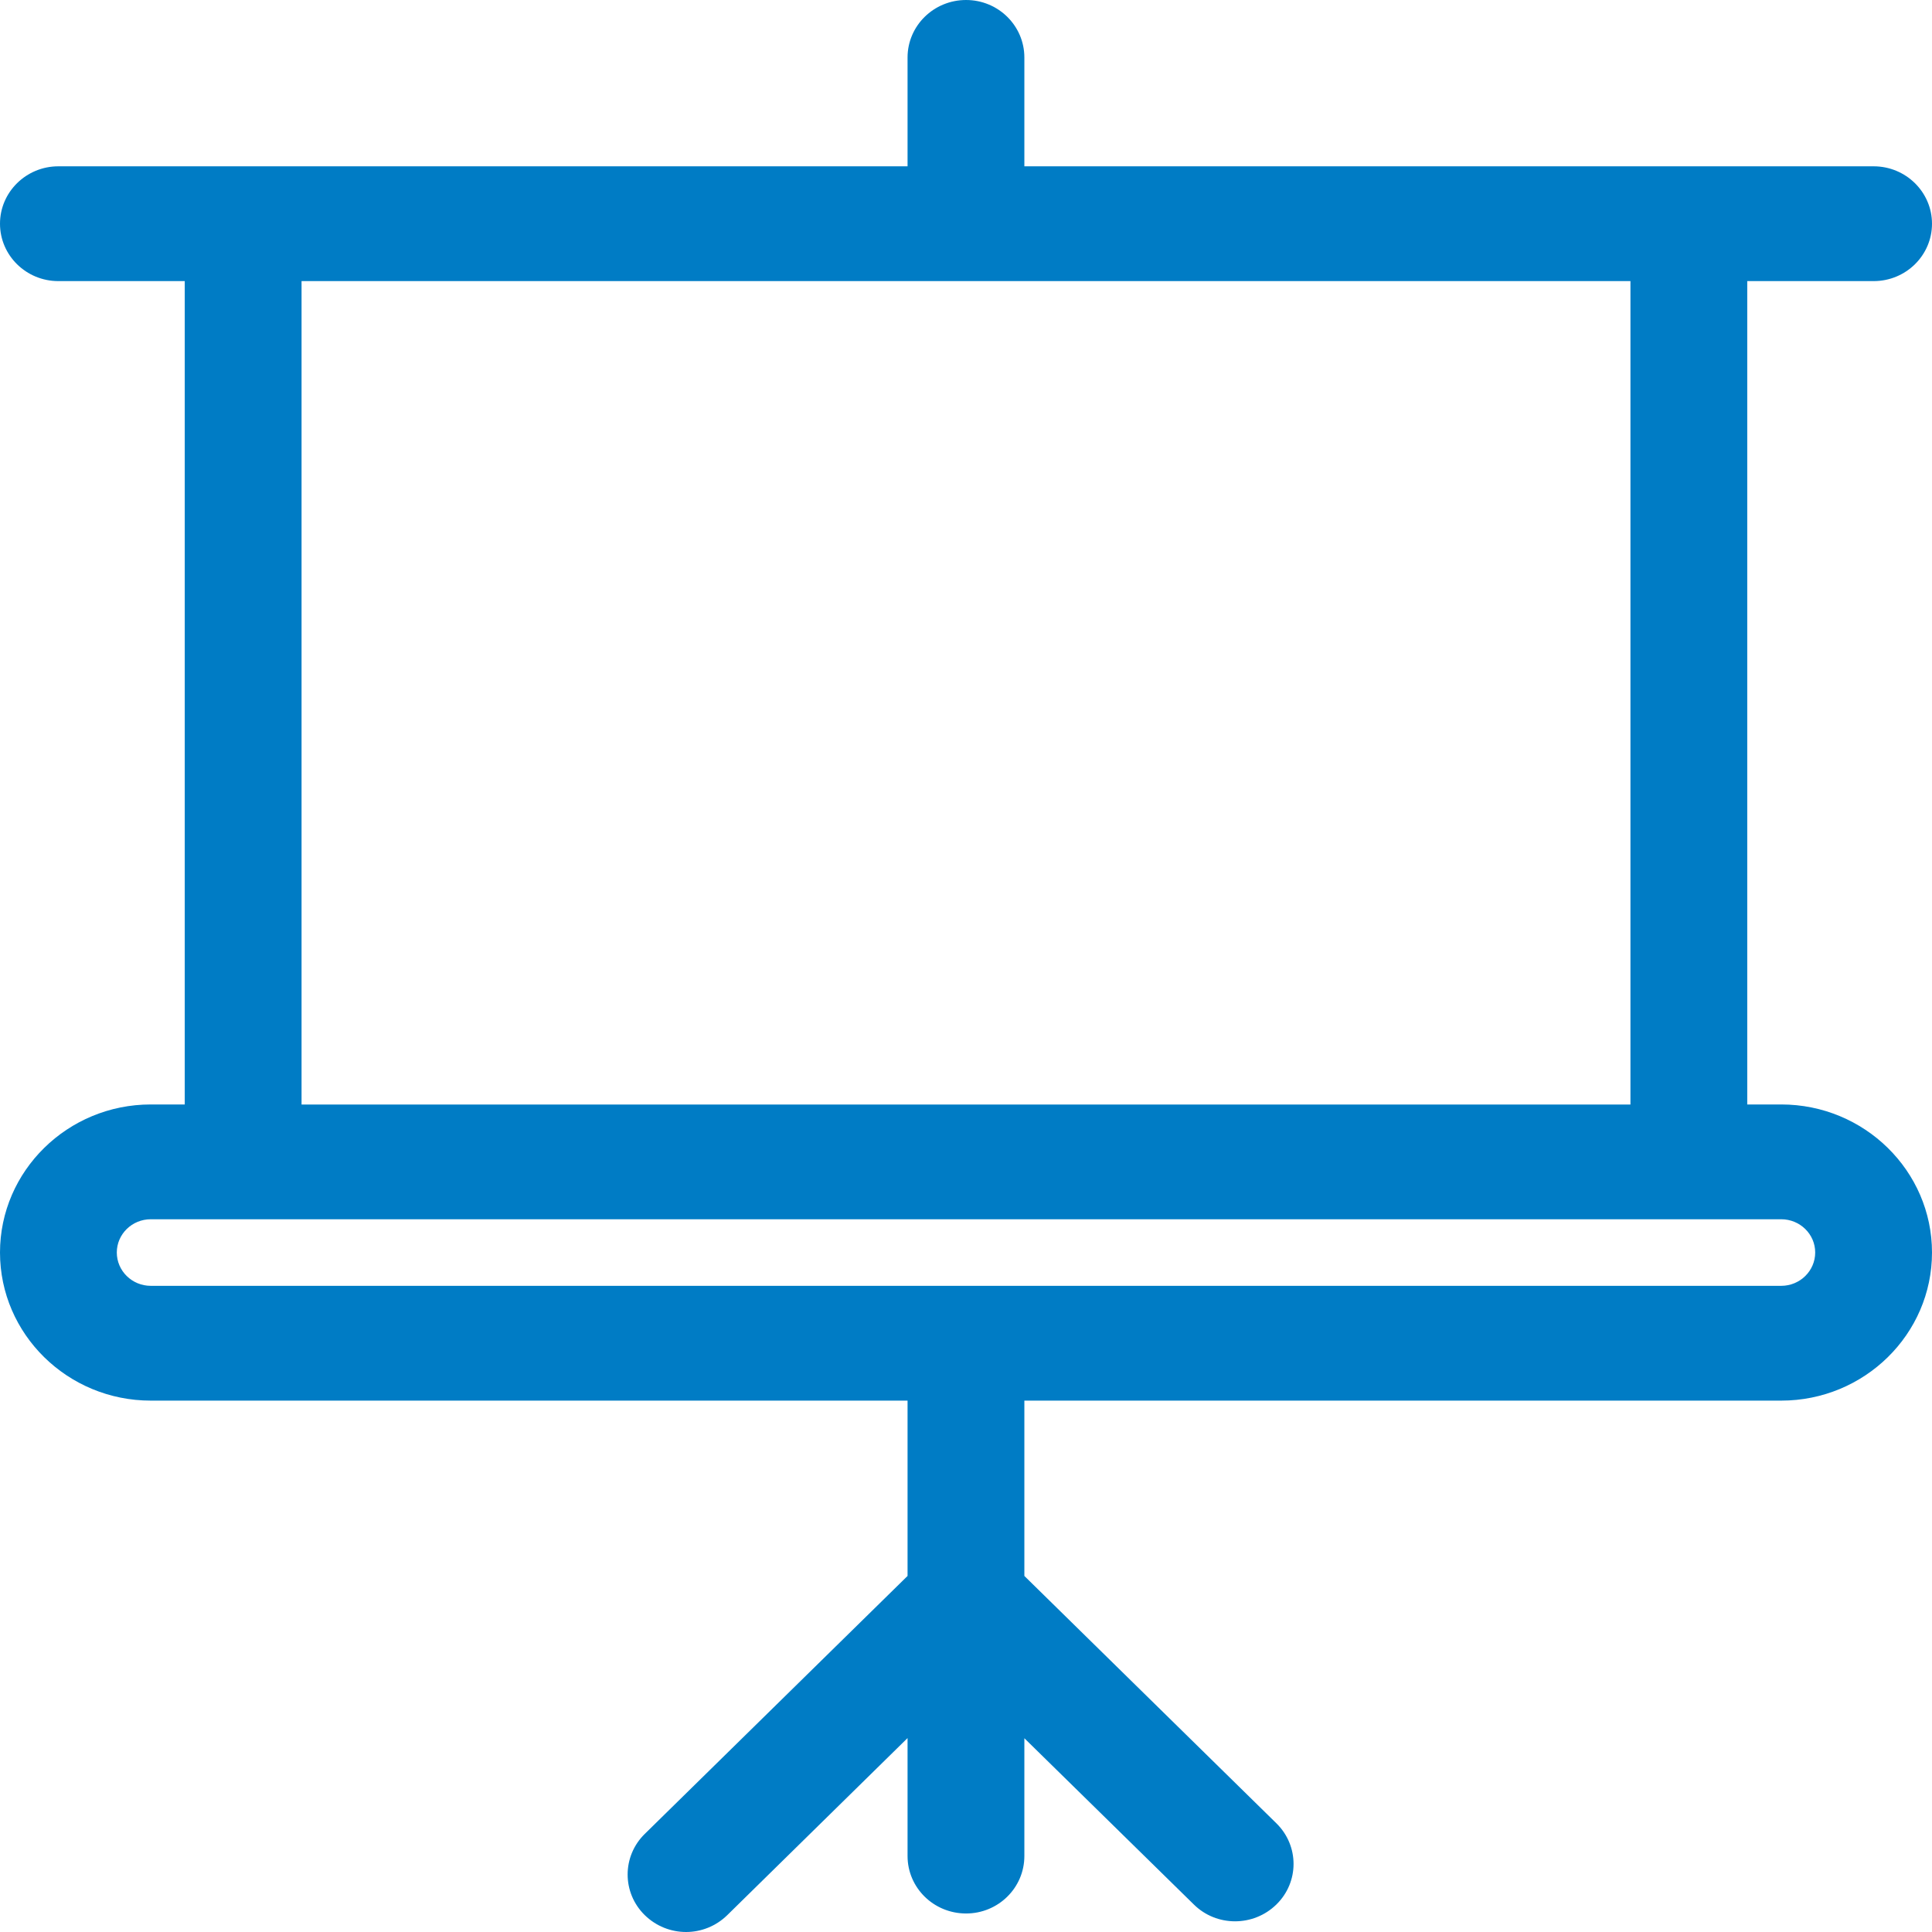 <?xml version="1.0" encoding="UTF-8"?>
<svg width="24px" height="24px" viewBox="0 0 24 24" version="1.1" xmlns="http://www.w3.org/2000/svg" xmlns:xlink="http://www.w3.org/1999/xlink">
    <!-- Generator: Sketch 52.4 (67378) - http://www.bohemiancoding.com/sketch -->
    <title>Fill 9 Copy</title>
    <desc>Created with Sketch.</desc>
    <g id="4-Cliente" stroke="none" stroke-width="1" fill="none" fill-rule="evenodd">
        <g id="4-cliente-1.1" transform="translate(-735, -4002)" fill="#007CC5">
            <path d="M757.127,4017.973 L736.873,4017.973 C736.64,4017.973 736.451,4017.787 736.451,4017.559 C736.451,4017.331 736.64,4017.146 736.873,4017.146 L737.295,4017.146 L756.705,4017.146 L757.127,4017.146 C757.36,4017.146 757.549,4017.331 757.549,4017.559 C757.549,4017.787 757.36,4017.973 757.127,4017.973 Z M738.746,4015.721 L755.254,4015.721 L755.254,4005.492 L738.746,4005.492 L738.746,4015.721 Z M757.127,4015.72 L756.705,4015.72 L756.705,4005.492 L758.275,4005.492 C758.675,4005.492 759,4005.173 759,4004.779 C759,4004.386 758.675,4004.066 758.275,4004.066 L756.705,4004.066 L747.725,4004.066 L747.725,4002.714 C747.725,4002.32 747.401,4002 747.001,4002 C746.599,4002 746.274,4002.32 746.274,4002.714 L746.274,4004.066 L737.295,4004.066 L735.725,4004.066 C735.325,4004.066 735,4004.386 735,4004.779 C735,4005.173 735.325,4005.492 735.725,4005.492 L737.295,4005.492 L737.295,4015.72 L736.873,4015.72 C735.84,4015.72 735,4016.546 735,4017.559 C735,4018.574 735.84,4019.399 736.873,4019.399 L746.274,4019.399 L746.274,4021.577 L743.009,4024.782 C742.726,4025.06 742.726,4025.512 743.009,4025.79 C743.151,4025.929 743.336,4026 743.523,4026 C743.708,4026 743.893,4025.929 744.035,4025.79 L746.274,4023.591 L746.274,4025.056 C746.274,4025.451 746.599,4025.77 747.001,4025.77 C747.401,4025.77 747.725,4025.451 747.725,4025.056 L747.725,4023.593 L749.83,4025.658 C750.112,4025.937 750.571,4025.937 750.856,4025.658 C751.14,4025.38 751.14,4024.929 750.856,4024.65 L747.725,4021.577 L747.725,4019.399 L757.127,4019.399 C758.16,4019.399 759,4018.574 759,4017.559 C759,4016.546 758.16,4015.72 757.127,4015.72 Z" id="Fill-9-Copy"></path>
        </g>
    </g>
</svg>